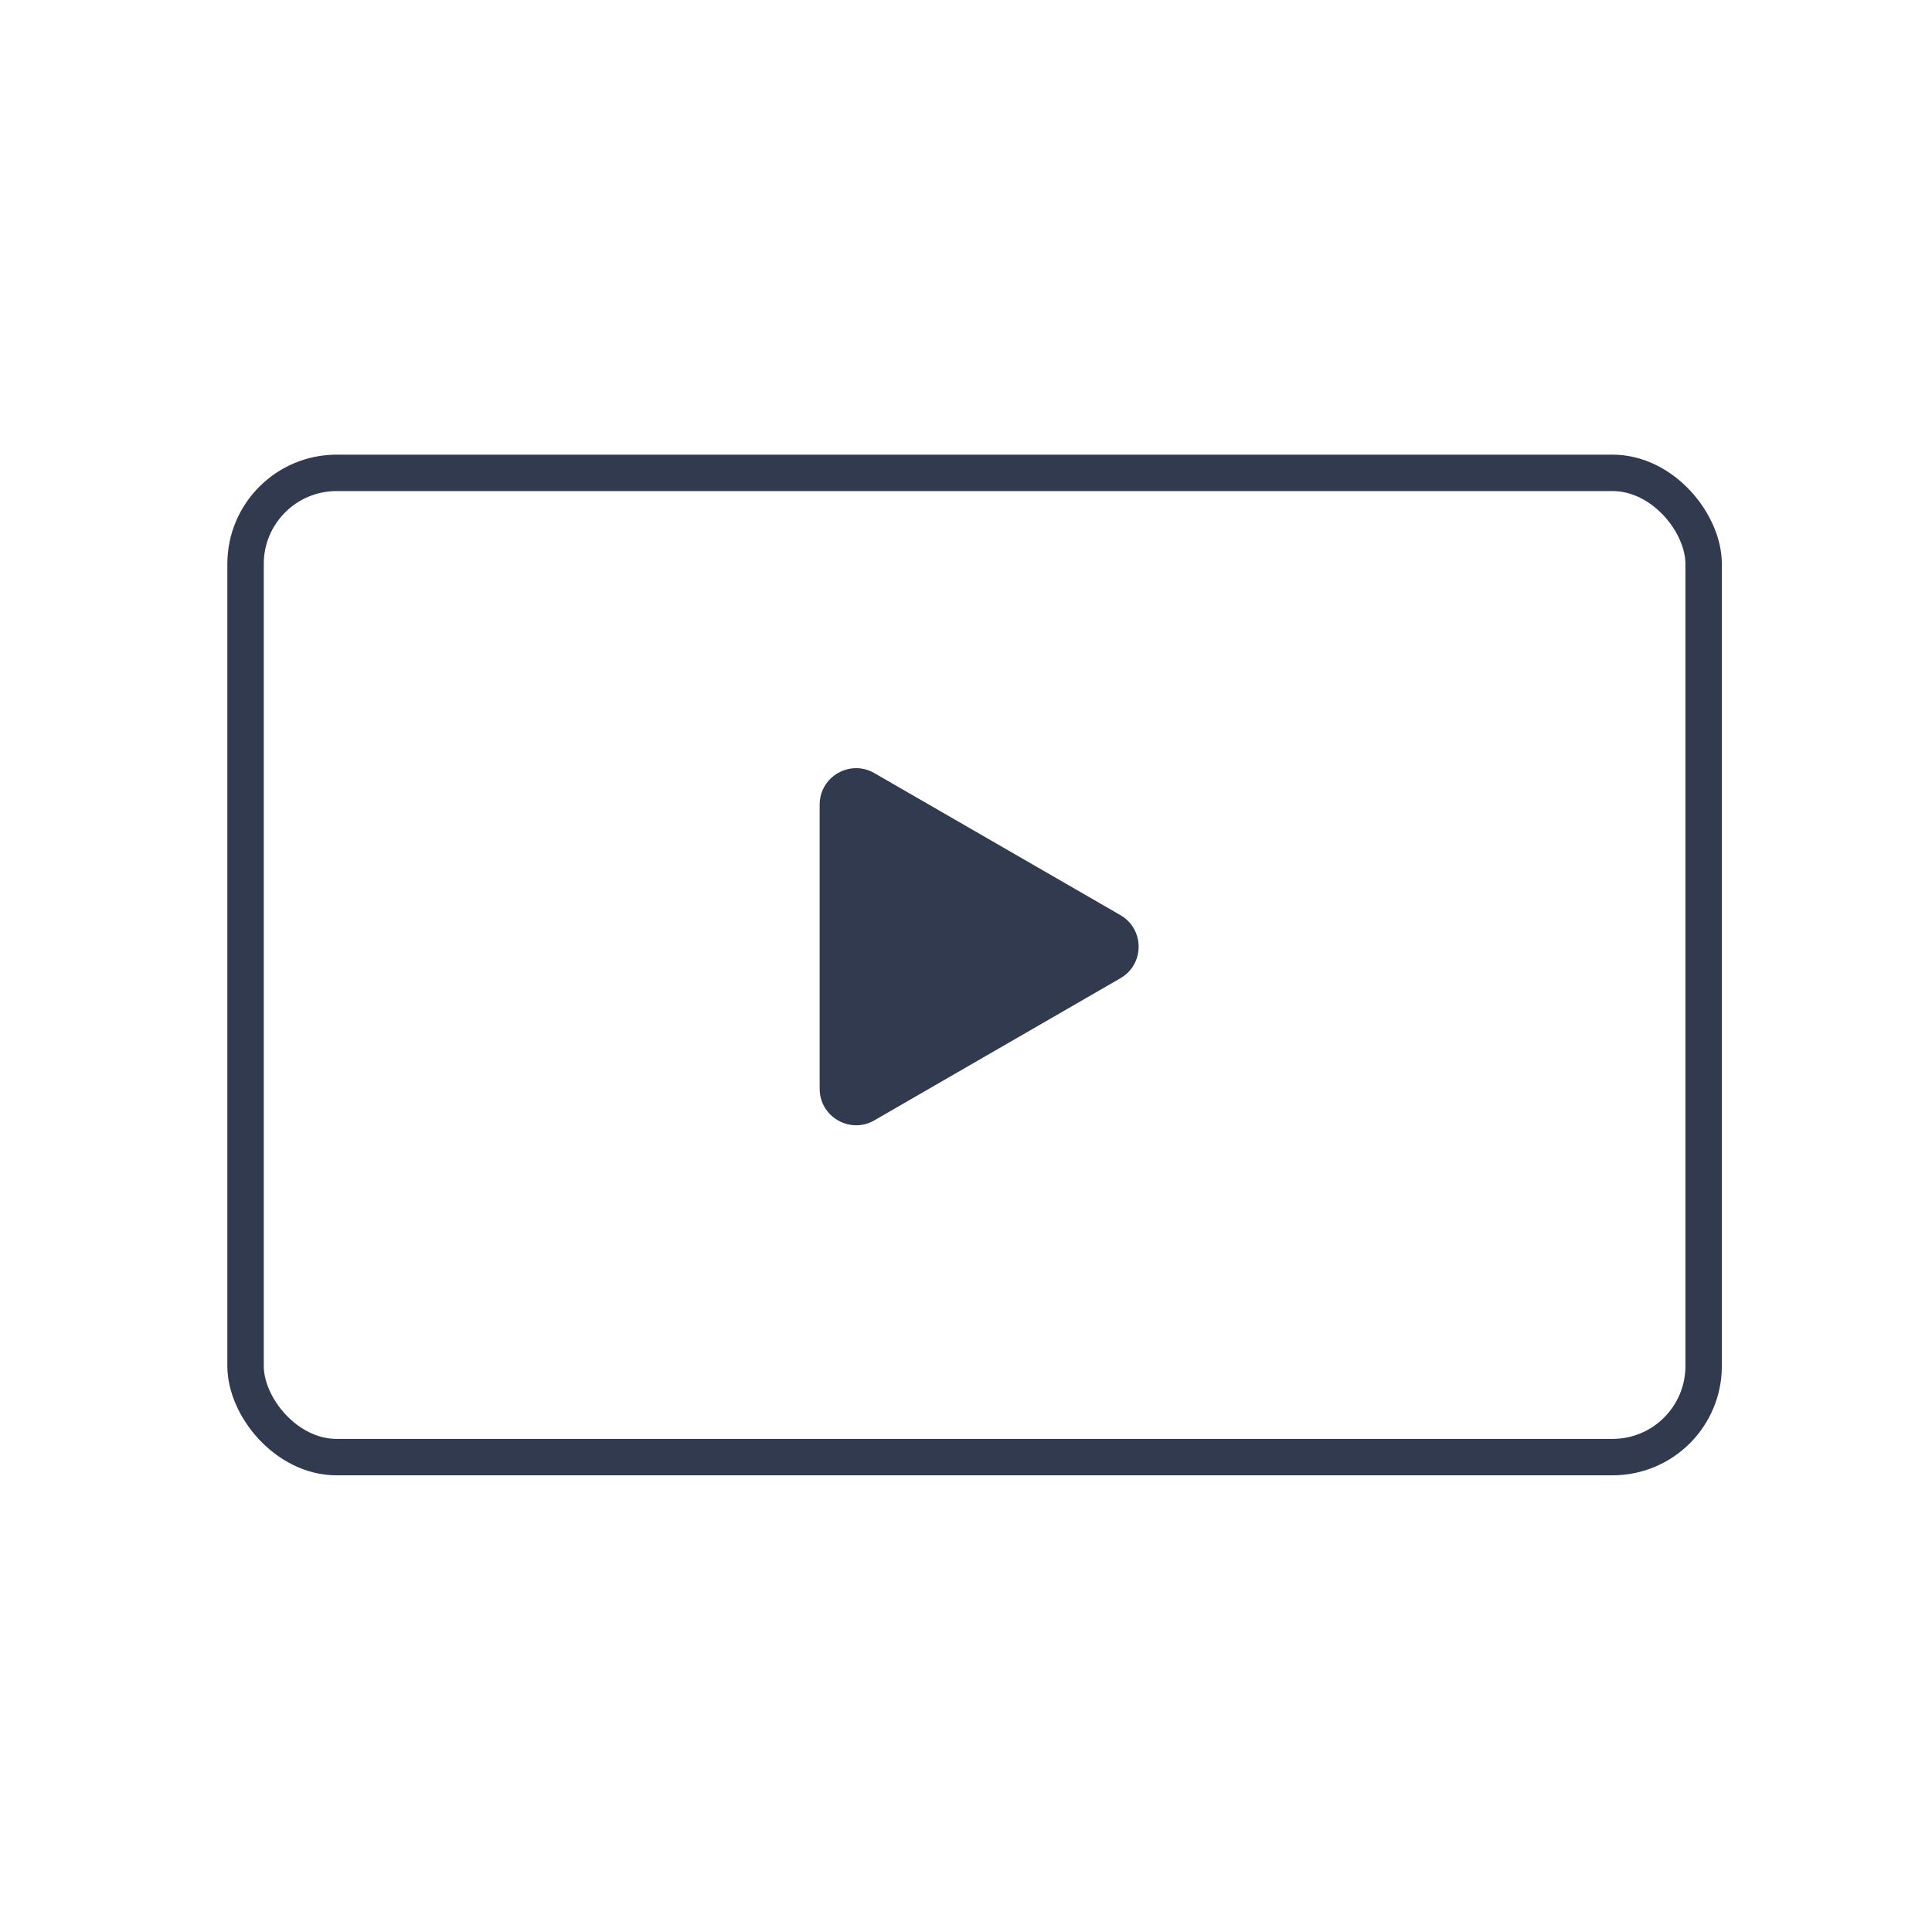 <svg width="20" height="20" viewBox="0 0 20 20" fill="none" xmlns="http://www.w3.org/2000/svg">
<rect x="2.542" y="4.895" width="15.094" height="10.189" rx="0.943" stroke="#323A4F" stroke-width="0.377"/>
<path d="M11.598 9.473C11.85 9.619 11.85 9.982 11.598 10.127L9.051 11.598C8.8 11.743 8.485 11.561 8.485 11.271L8.485 8.33C8.485 8.039 8.8 7.858 9.051 8.003L11.598 9.473Z" fill="#323A4F"/>
</svg>
